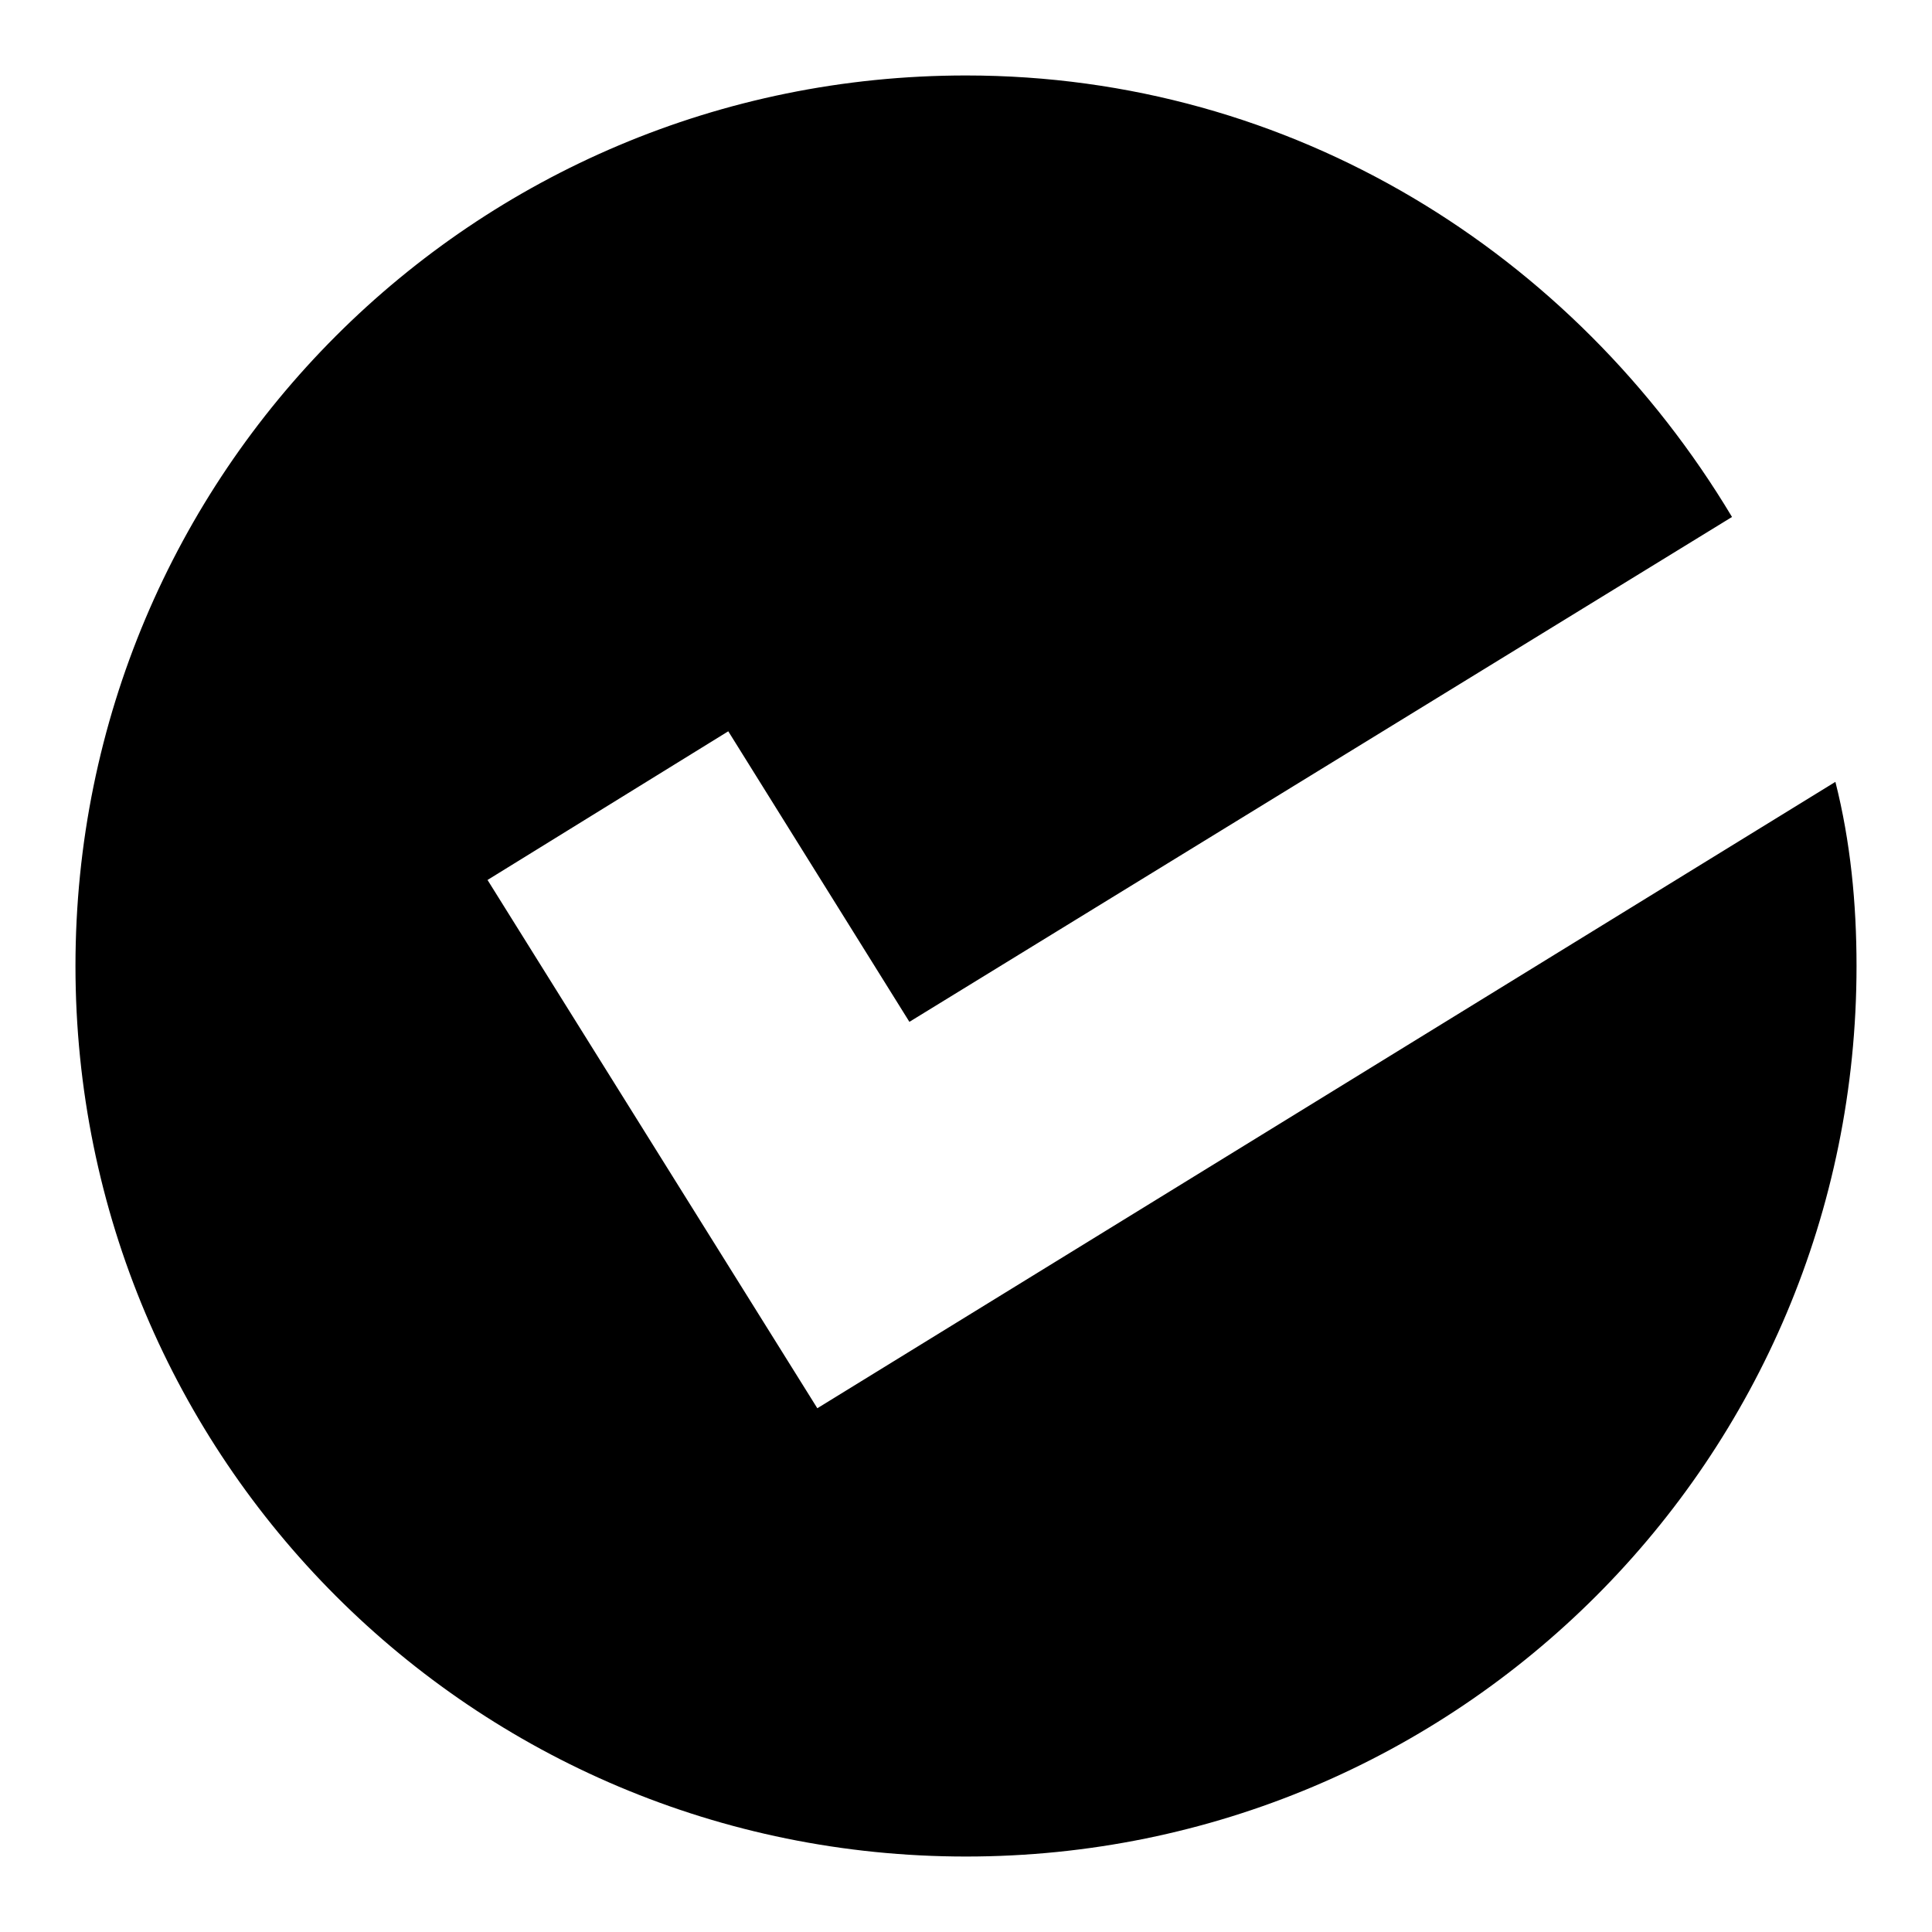 <?xml version="1.0" encoding="utf-8"?>
<!-- Svg Vector Icons : http://www.onlinewebfonts.com/icon -->
<!DOCTYPE svg PUBLIC "-//W3C//DTD SVG 1.1//EN" "http://www.w3.org/Graphics/SVG/1.1/DTD/svg11.dtd">
<svg version="1.1" xmlns="http://www.w3.org/2000/svg" xmlns:xlink="http://www.w3.org/1999/xlink" x="0px" y="0px" viewBox="0 0 256 256" enable-background="new 0 0 256 256" xml:space="preserve">
<g> <path fill="#000000" d="M108.3,186.6L108.3,186.6L108.3,186.6l-43.7-70l31.9-19.7l24,38.5l109-66.9C208.6,33.6,171.3,10,128,10 C62.7,10,10,62.7,10,128c0,65.3,52.7,118,118,118c65.3,0,118-52.7,118-118c0-8.3-0.8-16.5-2.8-24.4L108.3,186.6z"/></g>
</svg>
